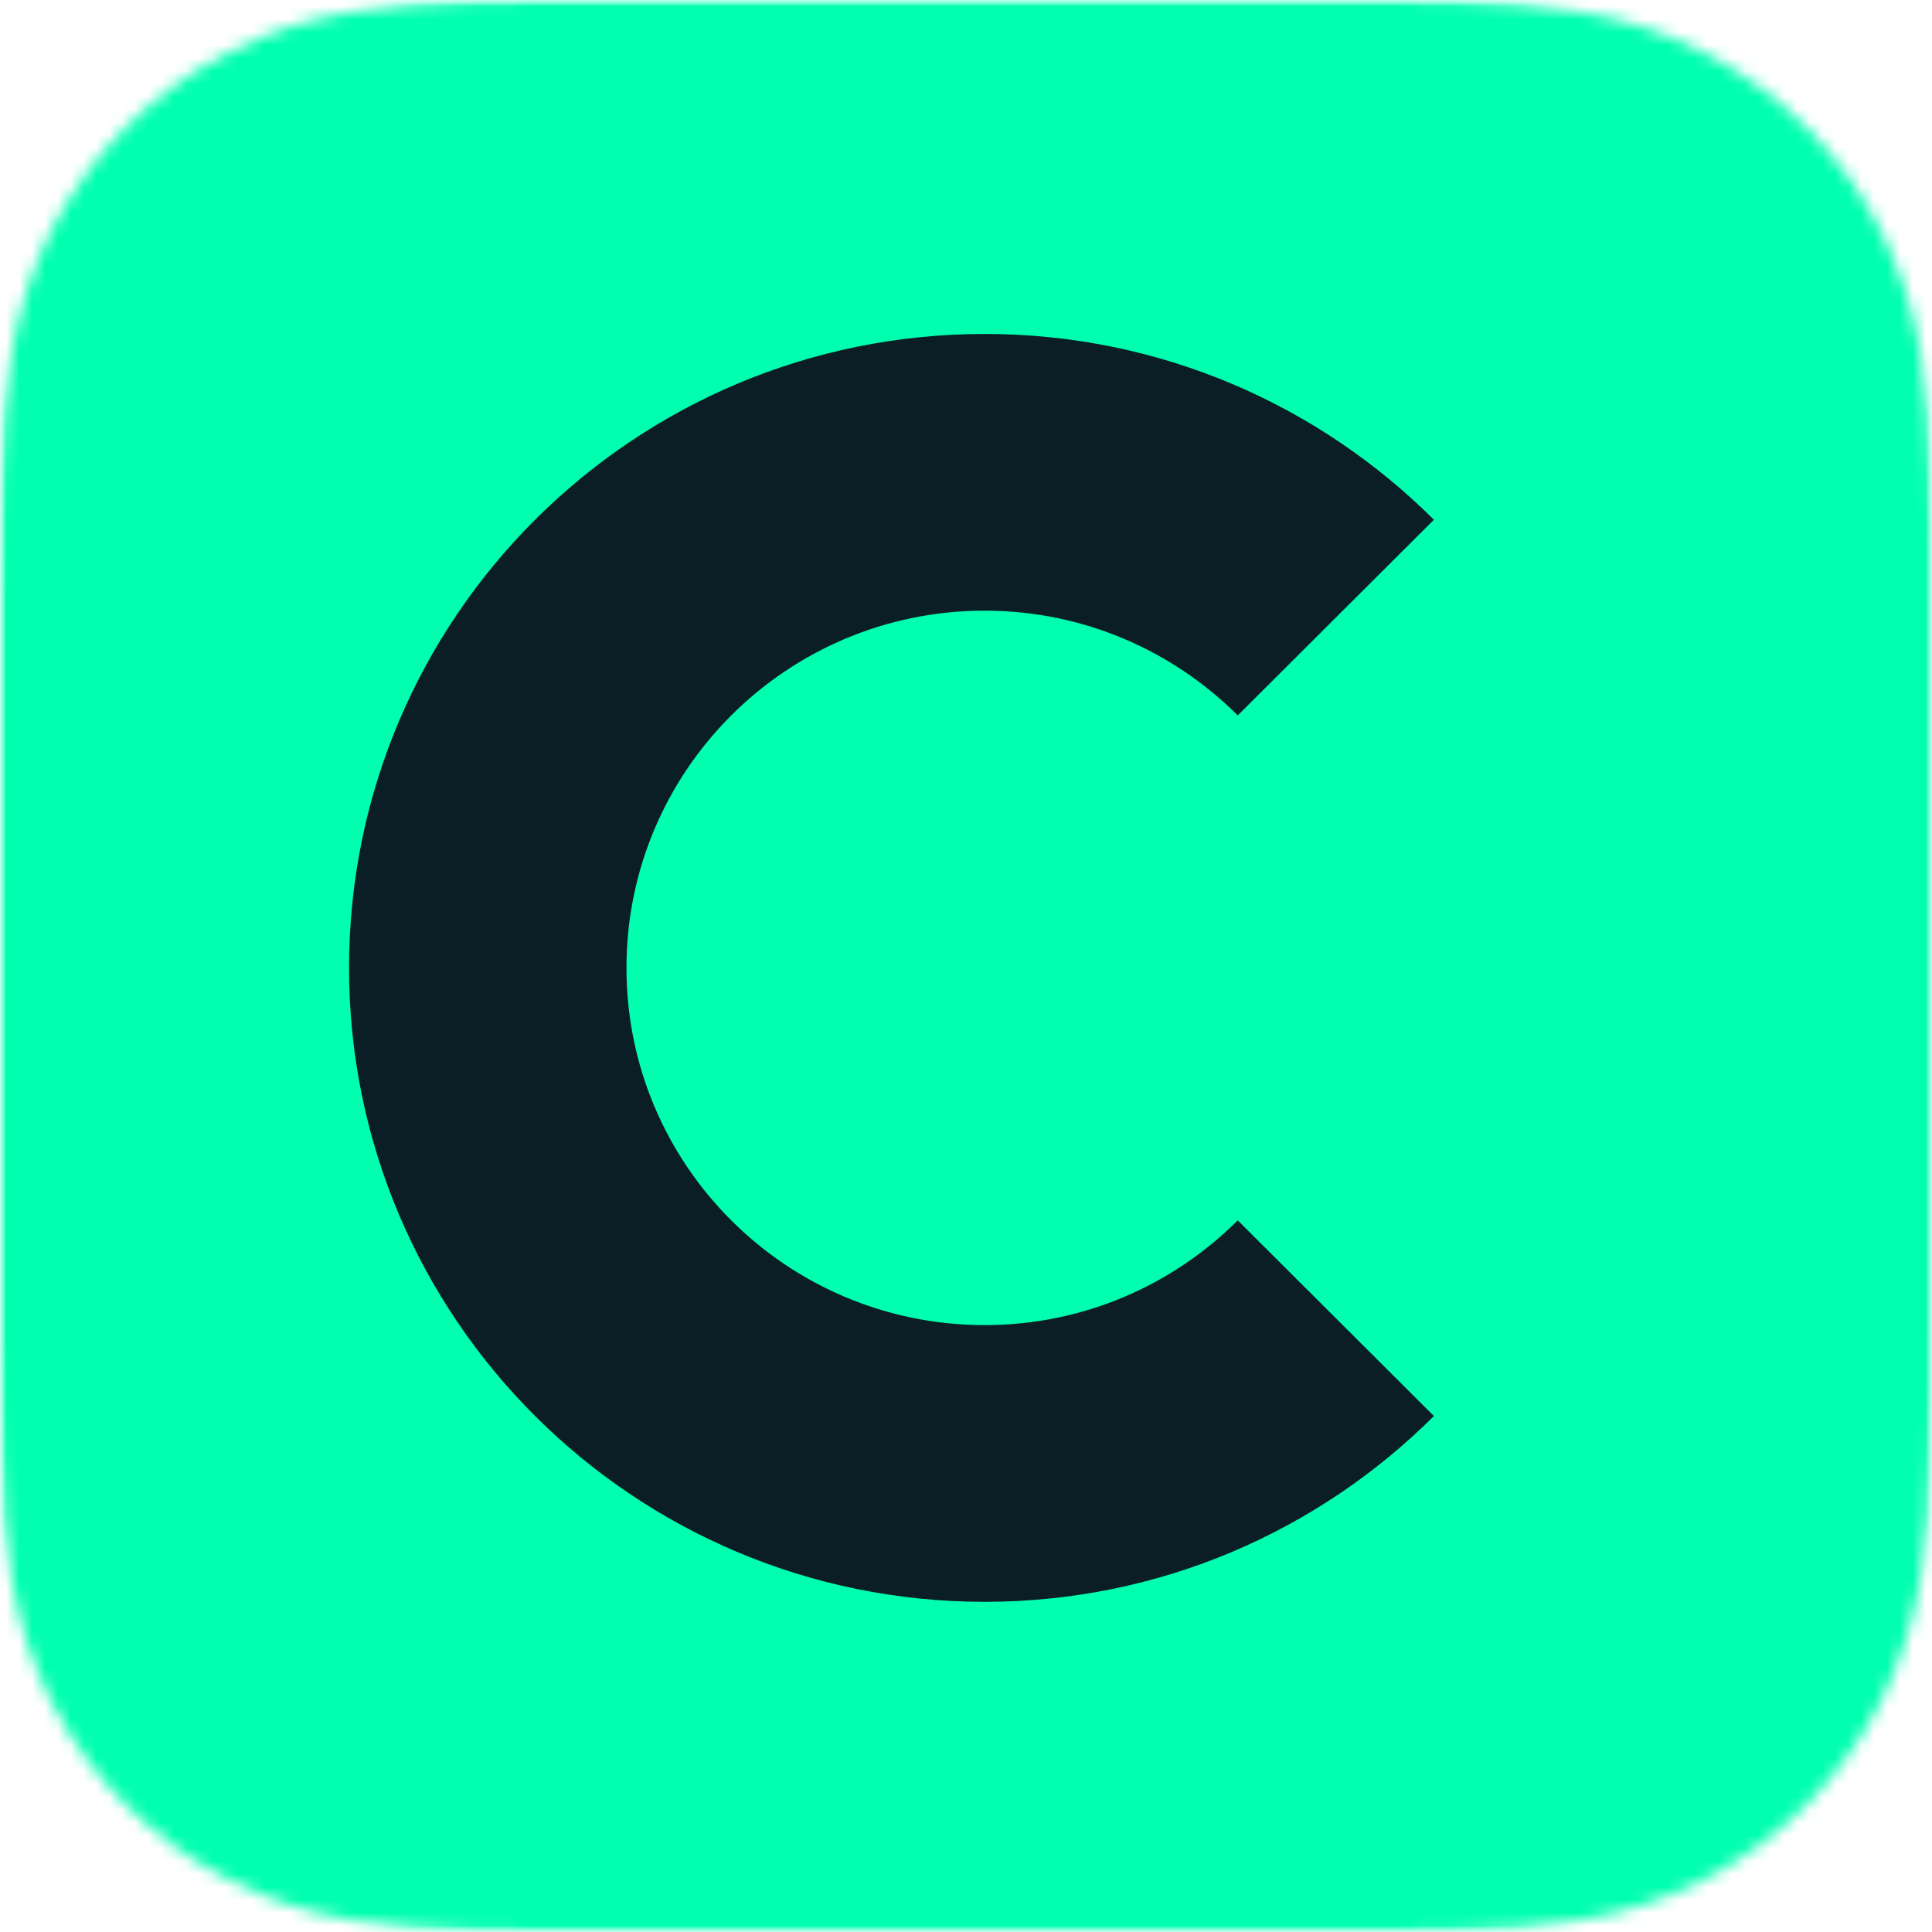 <svg width="150" height="150" viewBox="0 0 150 150" fill="none" xmlns="http://www.w3.org/2000/svg">
<g clip-path="url(#clip0_1702_9137)">
<mask id="mask0_1702_9137" style="mask-type:luminance" maskUnits="userSpaceOnUse" x="0" y="0" width="150" height="150">
<path fill-rule="evenodd" clip-rule="evenodd" d="M150 46.922C150 45.13 150 43.34 149.99 41.547C149.98 40.04 149.962 38.53 149.923 37.023C149.835 33.735 149.64 30.42 149.057 27.17C148.465 23.87 147.497 20.8 145.97 17.802C144.47 14.855 142.512 12.162 140.175 9.825C137.837 7.49 135.145 5.53 132.198 4.03C129.202 2.505 126.132 1.538 122.835 0.945C119.582 0.36 116.268 0.168 112.98 0.077C111.47 0.037 109.963 0.02 108.452 0.01C106.662 0 104.87 0 103.077 0H46.922C45.133 0 43.34 0 41.55 0.01C40.04 0.02 38.53 0.037 37.023 0.077C33.735 0.168 30.418 0.36 27.168 0.945C23.87 1.538 20.8 2.505 17.805 4.03C14.857 5.53 12.162 7.49 9.828 9.825C7.49 12.162 5.532 14.855 4.032 17.802C2.505 20.8 1.538 23.87 0.945 27.17C0.362 30.42 0.168 33.735 0.08 37.023C0.04 38.53 0.02 40.04 0.013 41.547C0 43.34 0 45.13 0 46.922V103.077C0 104.87 0 106.66 0.013 108.452C0.02 109.96 0.04 111.47 0.08 112.978C0.168 116.265 0.362 119.58 0.945 122.83C1.538 126.13 2.505 129.202 4.032 132.2C5.532 135.145 7.49 137.837 9.828 140.173C12.162 142.512 14.857 144.47 17.805 145.97C20.8 147.495 23.87 148.463 27.168 149.055C30.418 149.637 33.735 149.835 37.023 149.923C38.53 149.962 40.04 149.98 41.55 149.99C43.34 150 45.133 150 46.922 150H103.077C104.87 150 106.662 150 108.452 149.99C109.963 149.98 111.47 149.962 112.98 149.923C116.268 149.835 119.582 149.637 122.835 149.055C126.132 148.463 129.202 147.495 132.198 145.97C135.145 144.47 137.837 142.512 140.175 140.173C142.512 137.837 144.47 135.145 145.97 132.2C147.497 129.202 148.465 126.13 149.057 122.83C149.64 119.58 149.835 116.265 149.923 112.978C149.962 111.47 149.98 109.96 149.99 108.452C150 106.66 150 104.87 150 103.077V46.922Z" fill="white"/>
</mask>
<g mask="url(#mask0_1702_9137)">
<mask id="mask1_1702_9137" style="mask-type:luminance" maskUnits="userSpaceOnUse" x="0" y="0" width="150" height="150">
<rect width="150" height="150" fill="white"/>
</mask>
<g mask="url(#mask1_1702_9137)">
<rect width="225" height="225" transform="translate(-37.5 -37.5)" fill="#00FFAF"/>
<rect x="-37.5" y="-37.5" width="225" height="225" fill="#00FFAF"/>
<path fill-rule="evenodd" clip-rule="evenodd" d="M111.328 40.354C102.399 31.447 90.072 25.928 76.446 25.928C49.193 25.928 27.1 47.964 27.1 75.147C27.1 102.329 49.193 124.365 76.446 124.365C90.072 124.365 102.399 118.847 111.328 109.939L96.098 94.748C91.066 99.768 84.124 102.881 76.446 102.881C61.088 102.881 48.639 90.464 48.639 75.147C48.639 59.829 61.088 47.412 76.446 47.412C84.124 47.412 91.066 50.526 96.098 55.545L111.328 40.354Z" fill="#0B1E25"/>
</g>
</g>
</g>
<defs>
<clipPath id="clip0_1702_9137">
<rect width="150" height="150" fill="white"/>
</clipPath>
</defs>
</svg>
